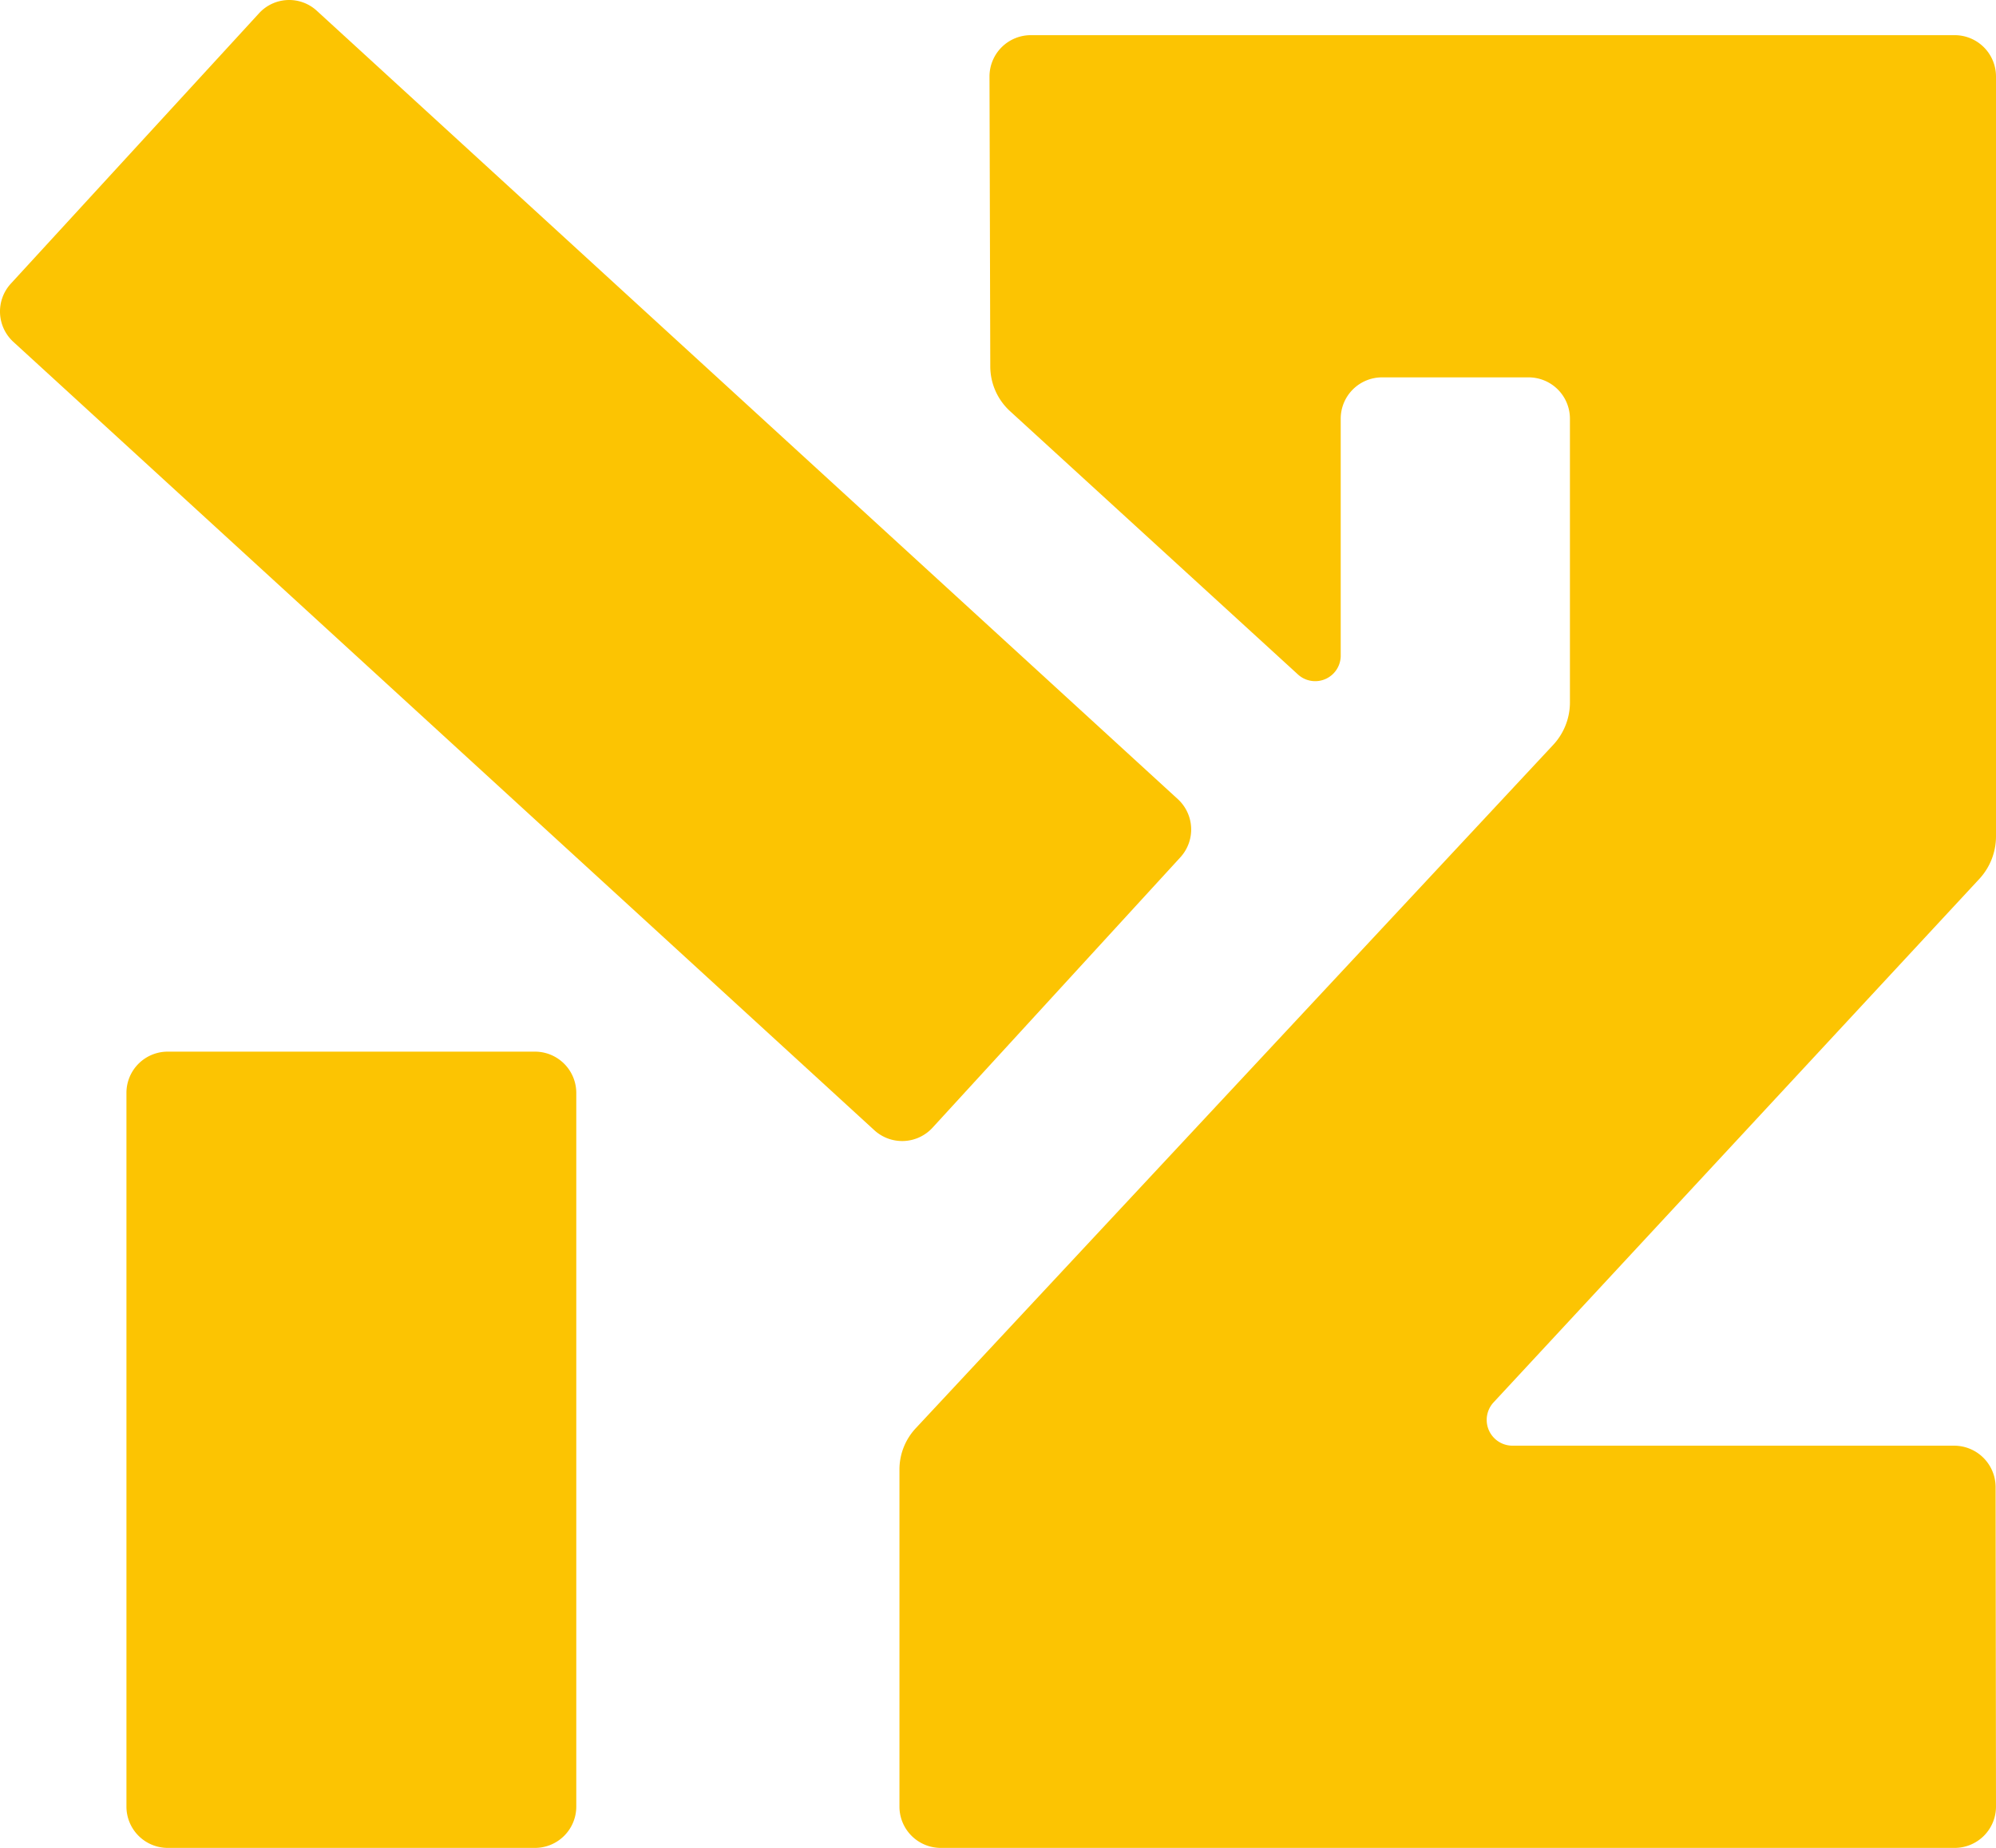 <svg id="_1" data-name="1" xmlns="http://www.w3.org/2000/svg" viewBox="0 0 512.036 474.122"><defs><style>.cls-1{fill:#fcc402;}</style></defs><title>M2_(Ukraine)_(2020)</title><path class="cls-1" d="M332.9,173l-73.8-67.5A15.604,15.604,0,0,1,254,93.9l-.2-74.3A10.605,10.605,0,0,1,264.4,9h237A10.605,10.605,0,0,1,512,19.6v195a16.087,16.087,0,0,1-4.2,10.8L383.1,359.8a6.617,6.617,0,0,0,4.8,11.1H501.3a10.65,10.65,0,0,1,10.6,10.5l.1,82.1a10.605,10.605,0,0,1-10.6,10.6H241.3a10.605,10.605,0,0,1-10.6-10.6V377.1a15.537,15.537,0,0,1,4.3-10.8L398.4,191.1a15.997,15.997,0,0,0,4.3-10.8V107.4a10.605,10.605,0,0,0-10.6-10.6H354.5a10.605,10.605,0,0,0-10.6,10.6v60.8A6.547,6.547,0,0,1,332.9,173Z" transform="translate(0.036 0.022)"/><path class="cls-1" d="M81.3,2.8,302.1,205a10.573,10.573,0,0,1,.7,14.9l-63.6,69.4a10.573,10.573,0,0,1-14.9.7L3.4,87.7a10.573,10.573,0,0,1-.7-14.9L66.4,3.4A10.478,10.478,0,0,1,81.3,2.8Z" transform="translate(0.036 0.022)"/><path class="cls-1" d="M43,269.8h94.2a10.605,10.605,0,0,1,10.6,10.6V463.5a10.605,10.605,0,0,1-10.6,10.6H43a10.605,10.605,0,0,1-10.6-10.6V280.3A10.585,10.585,0,0,1,43,269.8Z" transform="translate(0.036 0.022)"/></svg>